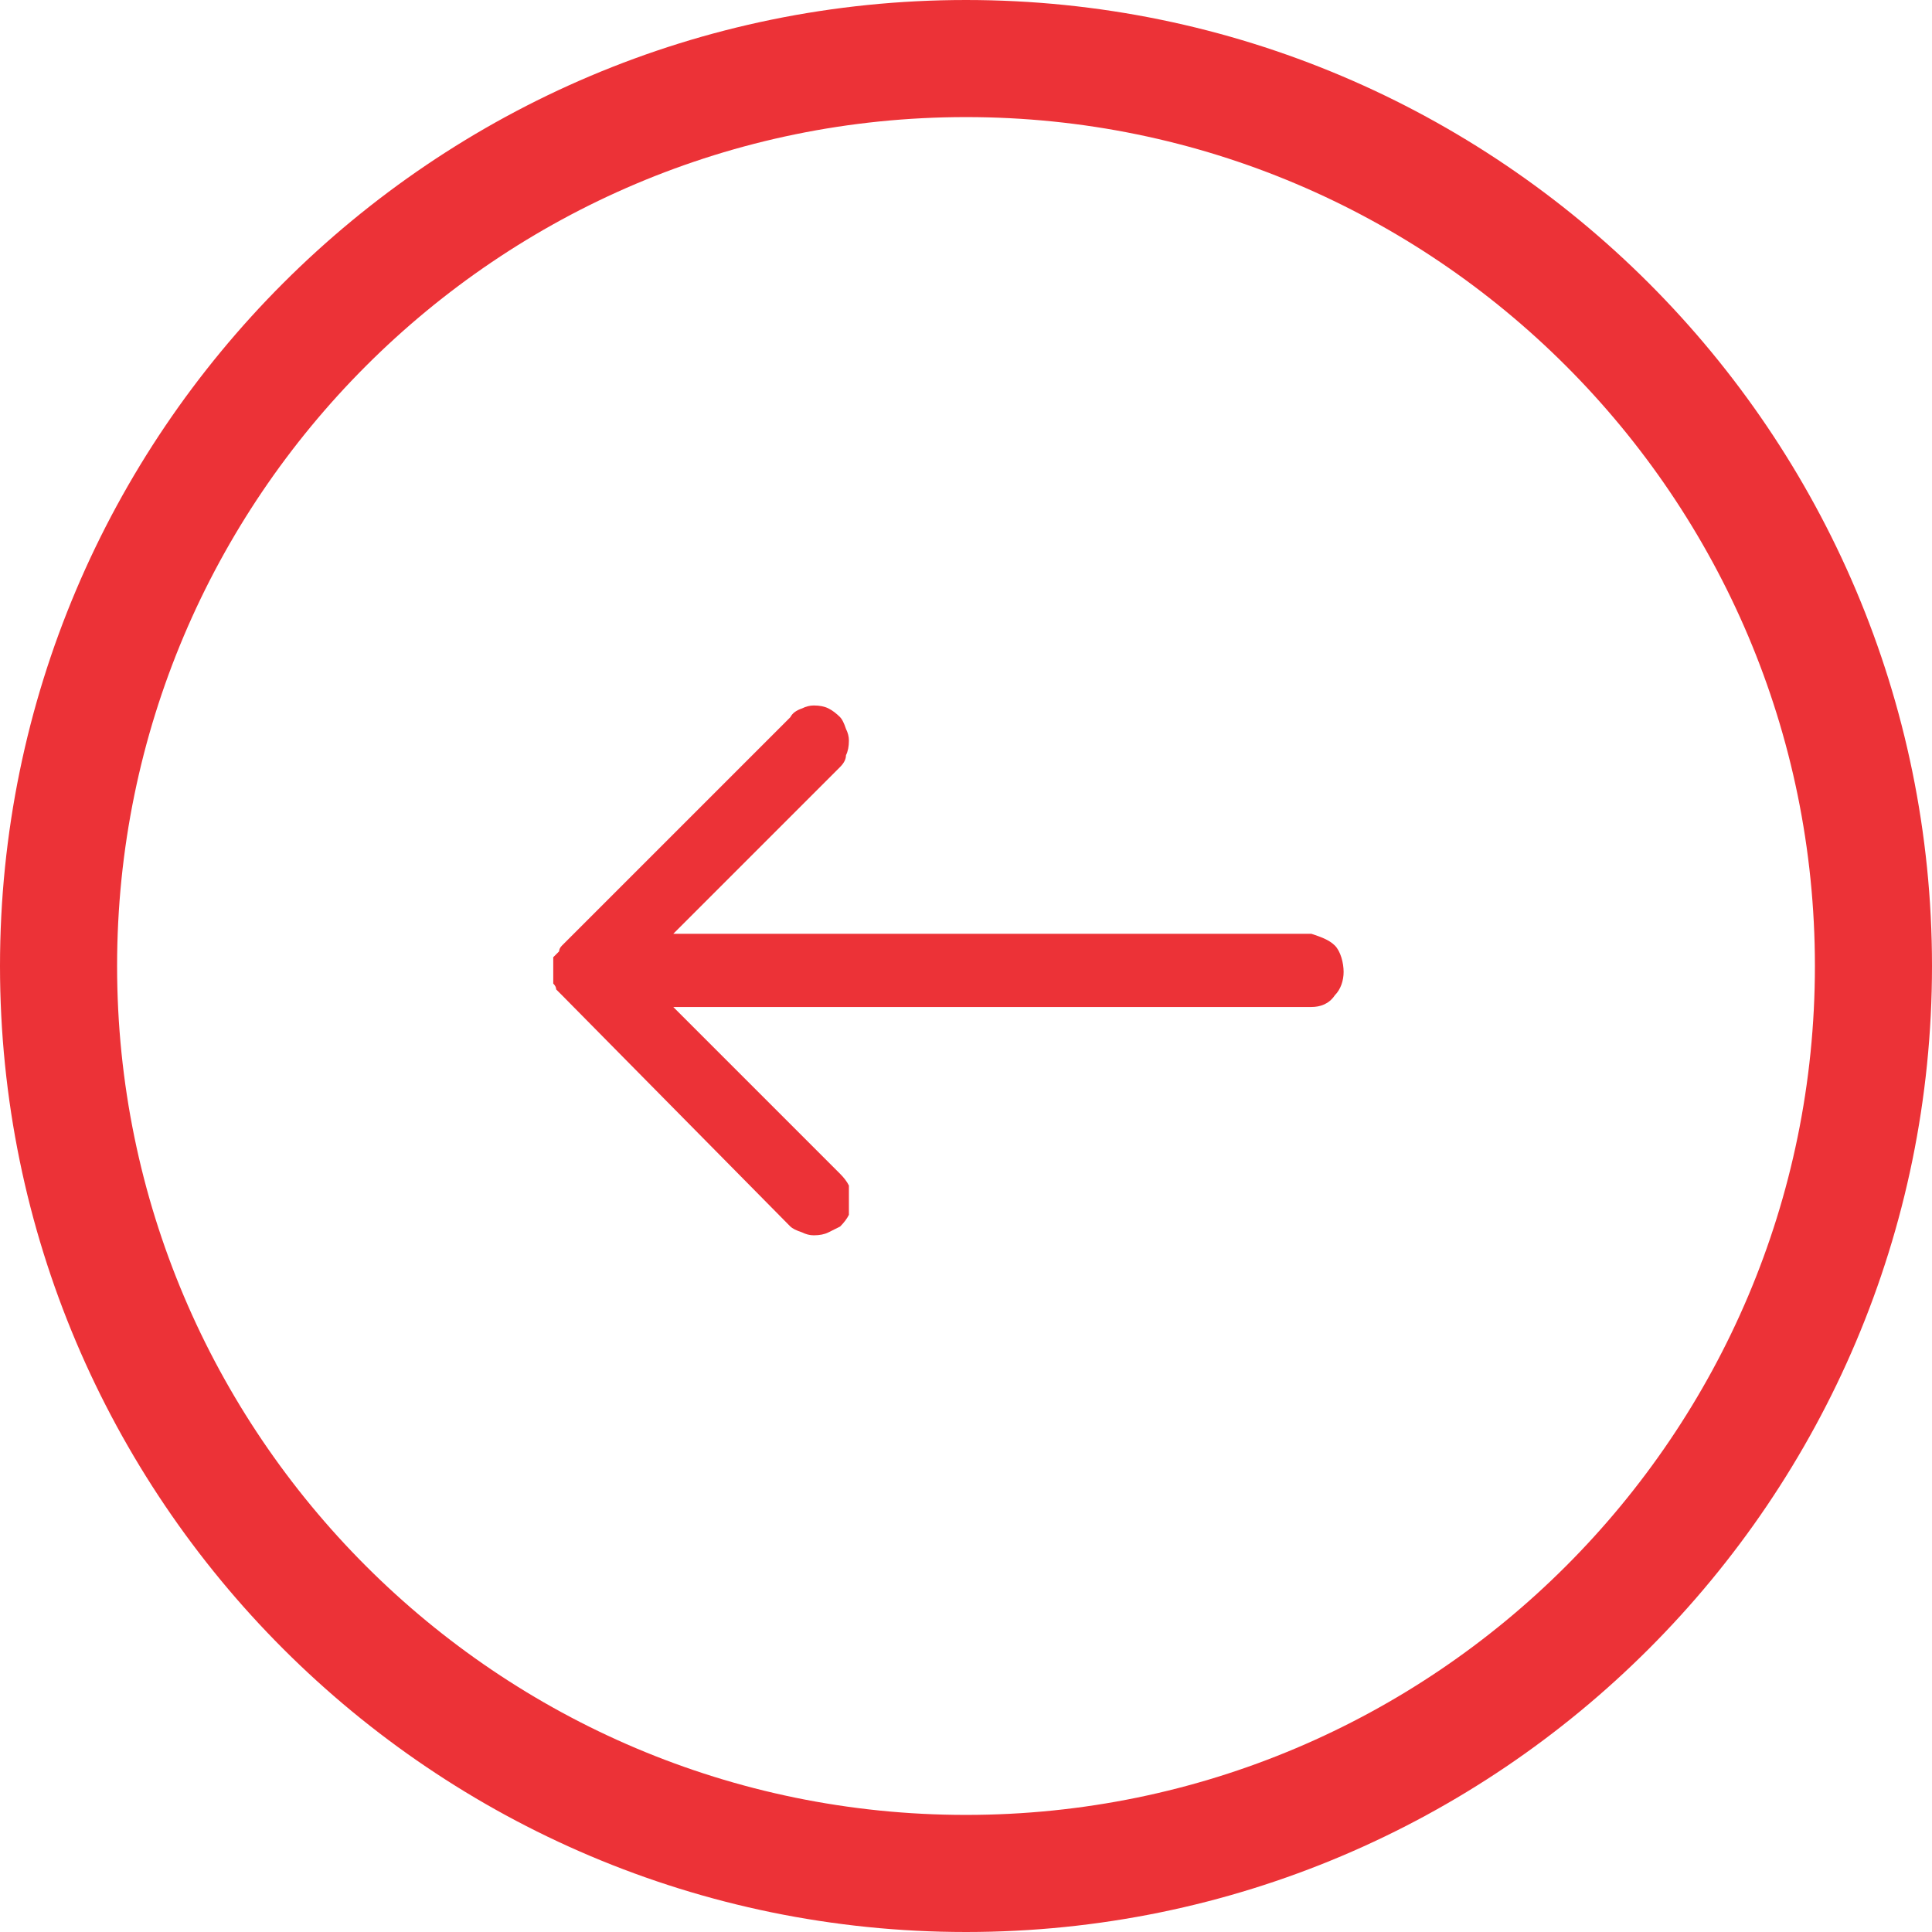 <svg version="1.2" xmlns="http://www.w3.org/2000/svg" viewBox="0 0 66 66" width="66" height="66">
	<title>Component 48 – 2-svg</title>
	<style>
		.s0 { fill: #ec3237 } 
		.s1 { fill: none } 
		.s2 { fill: none;stroke: #ec3237;stroke-width: 4 } 
	</style>
	<g id="Icon_ionic-ios-arrow-round-forward">
		<path id="Icon_ionic-ios-arrow-round-forward-2" class="s0" d="m28.7 24.5q0.1 0.1 0.2 0.4 0.1 0.2 0.1 0.4 0 0.3-0.1 0.5 0 0.2-0.2 0.4l-5.7 5.7h21.8c0.3 0.1 0.6 0.2 0.8 0.4 0.2 0.2 0.3 0.6 0.3 0.9 0 0.3-0.1 0.6-0.3 0.8-0.2 0.3-0.5 0.4-0.8 0.4h-21.8l5.7 5.7q0.2 0.2 0.3 0.4 0 0.3 0 0.5 0 0.2 0 0.5-0.1 0.2-0.3 0.4-0.2 0.1-0.4 0.2-0.2 0.1-0.5 0.1-0.2 0-0.4-0.1-0.3-0.1-0.4-0.2l-7.8-7.9q0 0-0.1-0.1 0 0 0 0-0.1-0.1-0.1-0.1 0-0.1-0.1-0.2 0 0 0-0.1 0 0 0-0.1 0 0 0-0.1 0-0.1 0-0.1 0-0.1 0-0.3 0-0.1 0-0.2 0.1-0.1 0.2-0.2 0-0.1 0.1-0.2l7.8-7.8q0.1-0.2 0.4-0.3 0.2-0.1 0.4-0.1 0.3 0 0.5 0.1 0.2 0.1 0.4 0.3z"/>
	</g>
	<g id="Ellipse_40">
		<path id="Layer" class="s1" d="m33 0c18.2 0 33 14.8 33 33 0 18.2-14.8 33-33 33-18.2 0-33-14.8-33-33 0-18.2 14.8-33 33-33z"/>
		<path id="Layer" class="s2" d="m33 2c17.1 0 31 13.9 31 31 0 17.1-13.9 31-31 31-17.1 0-31-13.9-31-31 0-17.1 13.9-31 31-31z"/>
	</g>
</svg>